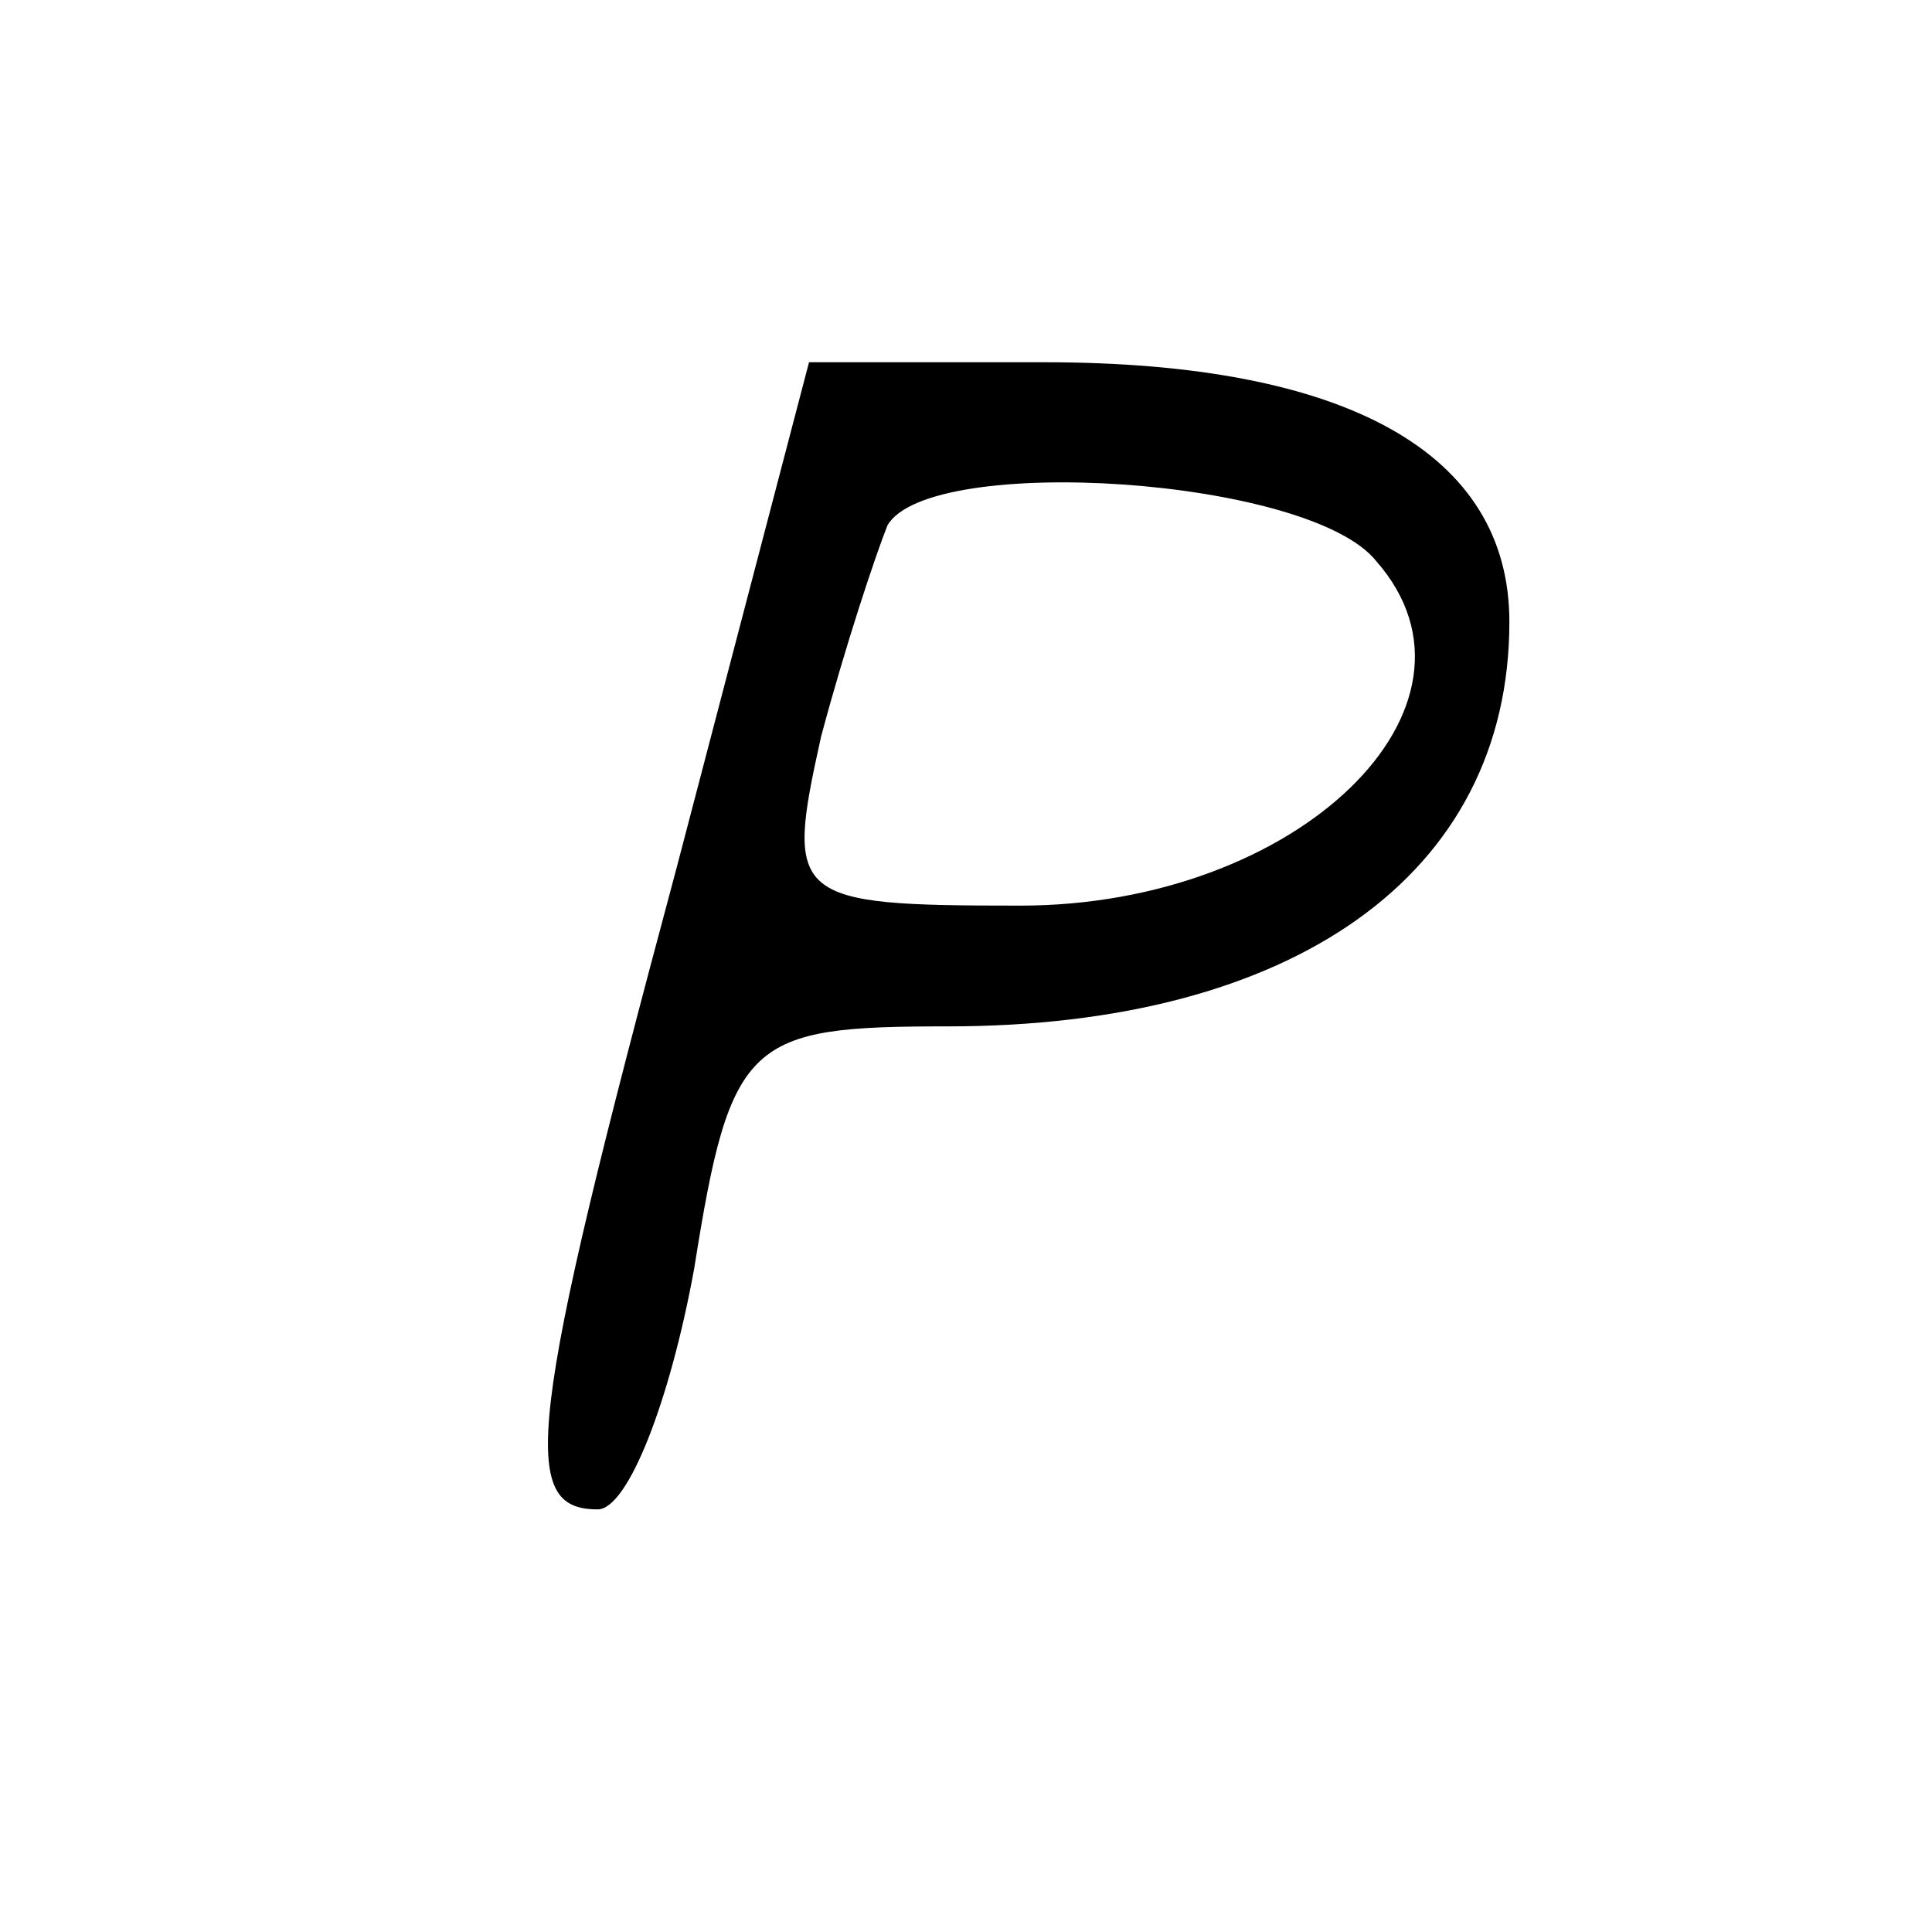 <?xml version="1.0" encoding="UTF-8" standalone="no"?> <svg xmlns="http://www.w3.org/2000/svg" width="32pt" height="32pt" viewBox="0 0 32 32" preserveAspectRatio="xMidYMid meet"> <g transform="translate(0,32) scale(0.1,-0.1)" fill="#000000" stroke="none"> <path d="M112 176 c-25 -93 -26 -106 -13 -106 5 0 12 18 16 40 6 38 9 40 42 40 57 0 93 25 93 67 0 28 -27 43 -77 43 l-39 0 -22 -84z m116 51 c21 -24 -13 -57 -59 -57 -38 0 -39 1 -33 28 4 15 9 30 11 35 7 12 70 8 81 -6z"></path> </g> </svg> 